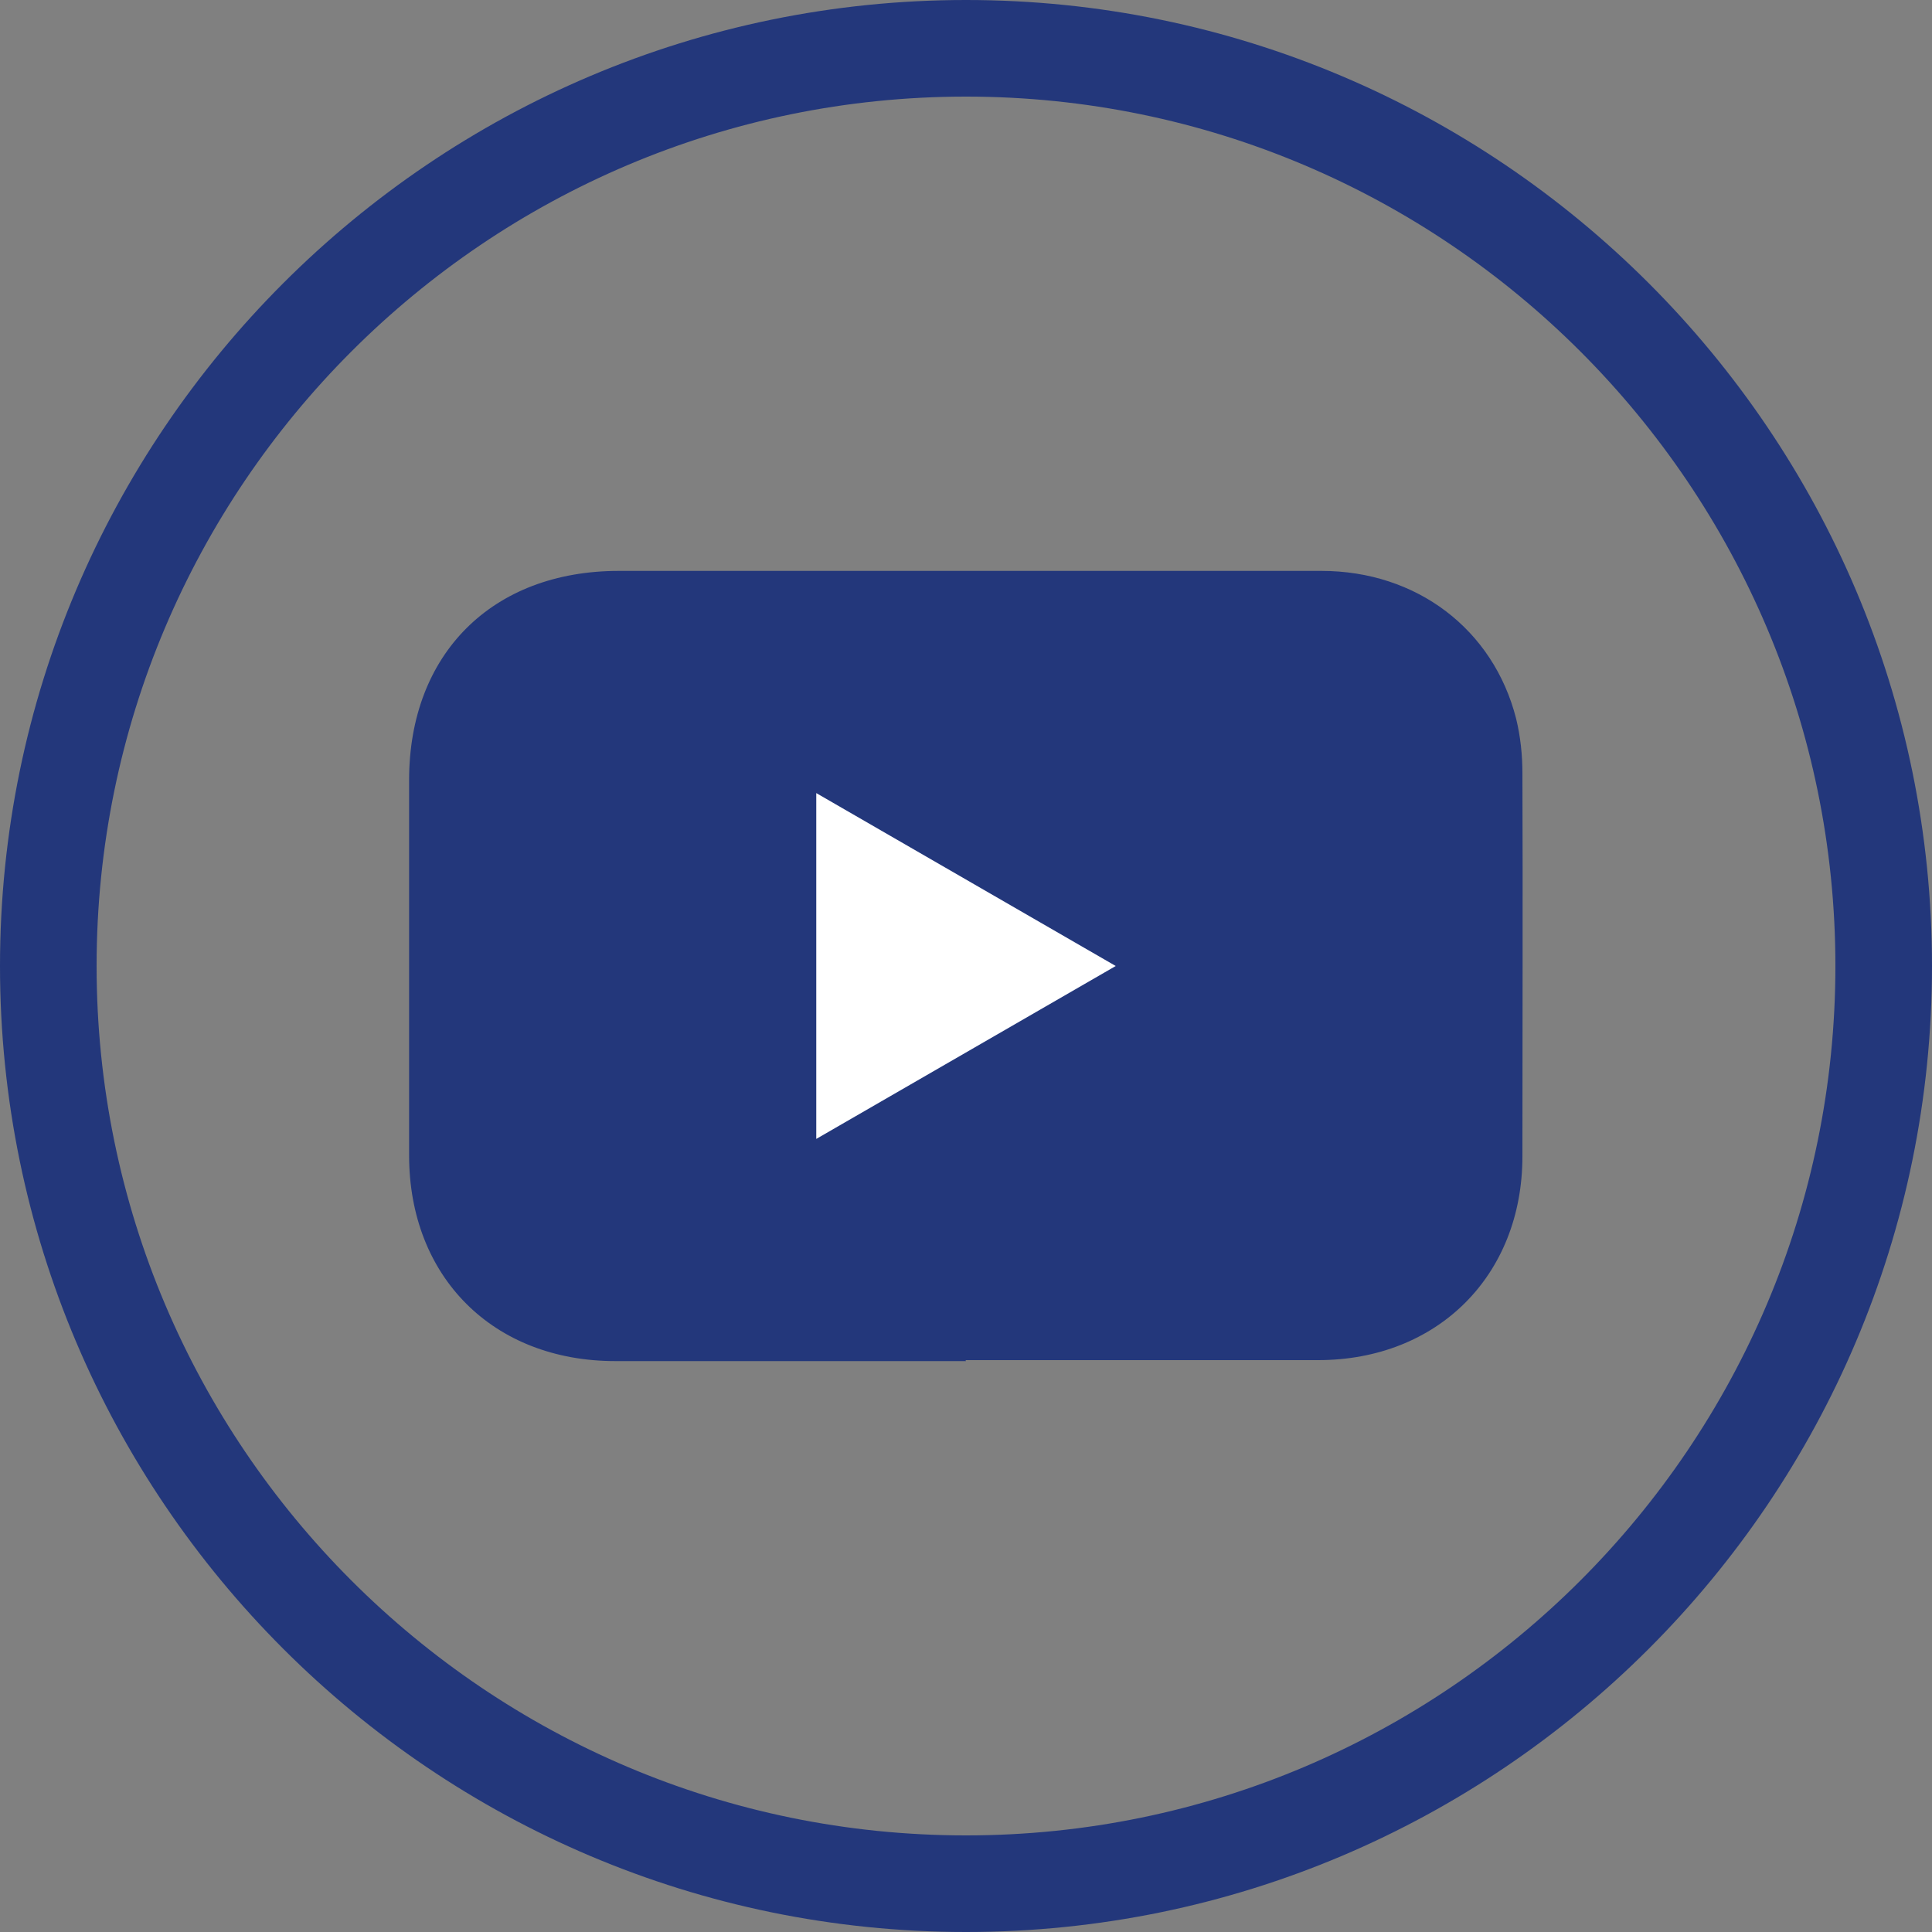 <?xml version="1.0" encoding="UTF-8"?><svg id="Layer_1" xmlns="http://www.w3.org/2000/svg" viewBox="0 0 40 40"><rect x="0" y="0" width="40" height="40" fill="#808080" stroke="none"/><defs><style>.cls-1{fill:#fff;}.cls-2{fill:#23377b;}</style></defs><path class="cls-2" d="M20,40C8.97,40,0,31.03,0,20S8.97,0,20,0s20,8.97,20,20-8.97,20-20,20Zm0-38C10.07,2,2,10.07,2,20s8.07,18,18,18,18-8.08,18-18S29.93,2,20,2Z"/><path class="cls-2" d="M20,28.18c-2.42,0-4.84,0-7.26,0-2.53,0-4.27-1.74-4.27-4.26,0-2.59,0-5.18,0-7.77,0-2.61,1.72-4.33,4.34-4.33,4.85,0,9.7,0,14.55,0,1.97,0,3.56,1.21,4.03,3.06,.09,.37,.13,.75,.13,1.13,.01,2.64,0,5.29,0,7.93,0,2.47-1.76,4.22-4.23,4.22-2.43,0-4.87,0-7.3,0Z"/><path class="cls-1" d="M16.9,16.42l6.2,3.58-6.2,3.58v-7.16Z"/></svg>